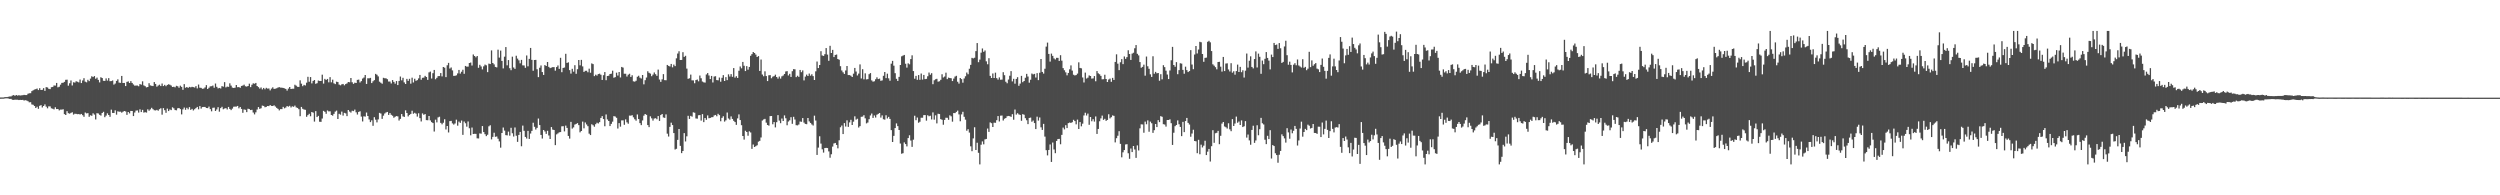 <?xml version="1.0" encoding="UTF-8"?>
<svg xmlns="http://www.w3.org/2000/svg" width="1920" height="150">
  <path d="M0 74.875h1v1.000H0zM1 74.845h1v1.000H1zM2 74.828h1v1.000H2zM3 74.657h1v1.000H3zM4 74.537h1v1.000H4zM5 74.530h1v1.000H5zM6 74.298h1v1.395H6zM7 74.084h1v1.877H7zM8 74.024h1v1.890H8zM9 73.366h1v3.304H9zM10 73.000h1v3.751H10zM11 73.575h1v2.994H11zM12 72.985h1v3.630H12zM13 73.397h1v3.186H13zM14 73.136h1v3.707H14zM15 73.366h1v3.323H15zM16 73.228h1v3.590H16zM17 73.090h1v3.629H17zM18 72.843h1v4.342H18zM19 72.994h1v3.965H19zM20 73.003h1v4.223H20zM21 72.012h1v5.694H21zM22 71.625h1v6.965H22zM23 71.596h1v6.879H23zM24 70.008h1v10.218H24zM25 69.311h1v11.159H25zM26 68.782h1v12.638H26zM27 68.454h1v14.476H27zM28 67.996h1v13.977H28zM29 69.193h1v14.363H29zM30 67.748h1v13.516H30zM31 69.116h1v11.647H31zM32 68.943h1v13.570H32zM33 67.684h1v13.743H33zM34 69.803h1v10.390H34zM35 66.934h1v14.977H35zM36 67.192h1v16.006H36zM37 68.220h1v13.440H37zM38 68.460h1v13.242H38zM39 66.951h1v16.252H39zM40 66.746h1v16.785H40zM41 65.659h1v18.371H41zM42 65.722h1v16.676H42zM43 63.685h1v20.072H43zM44 67.049h1v16.678H44zM45 66.611h1v18.173H45zM46 65.037h1v19.128H46zM47 63.634h1v20.544H47zM48 63.552h1v20.355H48zM49 62.896h1v24.776H49zM50 61.297h1v27.014H50zM51 61.186h1v24.214H51zM52 65.818h1v21.145H52zM53 63.928h1v23.358H53zM54 61.808h1v24.896H54zM55 65.639h1v20.597H55zM56 63.194h1v24.811H56zM57 63.427h1v23.909H57zM58 62.419h1v25.024H58zM59 62.794h1v24.901H59zM60 63.282h1v24.325H60zM61 61.085h1v26.857H61zM62 63.810h1v23.697H62zM63 61.813h1v26.648H63zM64 60.036h1v29.680H64zM65 62.737h1v23.703H65zM66 63.231h1v23.884H66zM67 61.295h1v25.615H67zM68 62.288h1v27.431H68zM69 60.348h1v28.172H69zM70 58.557h1v30.379H70zM71 59.199h1v27.839H71zM72 58.415h1v29.600H72zM73 60.475h1v31.253H73zM74 59.622h1v27.308H74zM75 61.363h1v25.779H75zM76 63.258h1v24.927H76zM77 59.322h1v29.448H77zM78 59.962h1v26.842H78zM79 62.031h1v23.837H79zM80 62.136h1v27.849H80zM81 60.207h1v28.582H81zM82 61.914h1v25.135H82zM83 59.997h1v28.339H83zM84 62.369h1v27.332H84zM85 62.243h1v21.972H85zM86 61.820h1v24.934H86zM87 64.991h1v21.803H87zM88 64.148h1v20.570H88zM89 62.151h1v25.913H89zM90 60.933h1v24.586H90zM91 63.432h1v22.375H91zM92 63.639h1v22.110H92zM93 58.311h1v28.197H93zM94 63.731h1v22.061H94zM95 63.685h1v21.560H95zM96 66.078h1v19.542H96zM97 62.852h1v25.371H97zM98 62.493h1v23.514H98zM99 63.743h1v23.342H99zM100 62.325h1v22.884H100zM101 63.718h1v21.541H101zM102 64.861h1v24.257H102zM103 65.783h1v20.645H103zM104 65.707h1v19.221H104zM105 65.713h1v19.086H105zM106 66.273h1v20.197H106zM107 64.556h1v19.416H107zM108 65.030h1v21.023H108zM109 62.441h1v21.942H109zM110 65.568h1v20.917H110zM111 66.218h1v19.974H111zM112 67.138h1v19.343H112zM113 66.824h1v17.151H113zM114 63.877h1v21.180H114zM115 65.574h1v18.436H115zM116 65.877h1v16.938H116zM117 66.110h1v17.740H117zM118 63.017h1v21.654H118zM119 64.450h1v20.402H119zM120 66.569h1v17.785H120zM121 65.671h1v19.373H121zM122 65.043h1v18.839H122zM123 66.077h1v17.089H123zM124 64.163h1v23.924H124zM125 66.115h1v16.920H125zM126 65.163h1v19.473H126zM127 66.199h1v20.454H127zM128 65.252h1v18.168H128zM129 64.709h1v20.571H129zM130 65.084h1v18.998H130zM131 65.673h1v18.899H131zM132 66.802h1v15.614H132zM133 66.598h1v16.625H133zM134 67.070h1v17.467H134zM135 65.881h1v18.845H135zM136 66.262h1v16.938H136zM137 67.366h1v15.554H137zM138 65.779h1v18.012H138zM139 66.703h1v21.134H139zM140 68.975h1v15.037H140zM141 64.617h1v17.983H141zM142 67.365h1v16.955H142zM143 66.802h1v15.987H143zM144 67.487h1v16.502H144zM145 66.694h1v15.596H145zM146 67.047h1v17.330H146zM147 66.650h1v16.957H147zM148 66.915h1v17.911H148zM149 67.247h1v16.687H149zM150 66.136h1v16.902H150zM151 67.903h1v14.216H151zM152 64.925h1v19.018H152zM153 67.316h1v14.125H153zM154 67.462h1v15.955H154zM155 68.188h1v14.062H155zM156 68.009h1v14.116H156zM157 67.103h1v15.036H157zM158 65.369h1v17.588H158zM159 68.364h1v14.676H159zM160 67.377h1v14.478H160zM161 66.294h1v17.514H161zM162 66.199h1v19.284H162zM163 65.686h1v17.123H163zM164 67.366h1v15.258H164zM165 64.147h1v21.096H165zM166 66.640h1v17.413H166zM167 67.900h1v14.423H167zM168 67.535h1v18.242H168zM169 67.916h1v15.116H169zM170 66.138h1v15.898H170zM171 66.547h1v17.350H171zM172 63.062h1v20.309H172zM173 67.101h1v15.932H173zM174 66.515h1v17.555H174zM175 66.708h1v15.403H175zM176 64.015h1v19.629H176zM177 65.743h1v18.824H177zM178 67.283h1v16.106H178zM179 67.594h1v14.384H179zM180 67.312h1v14.568H180zM181 65.283h1v16.563H181zM182 66.985h1v14.381H182zM183 66.863h1v16.338H183zM184 67.442h1v14.708H184zM185 65.978h1v17.692H185zM186 65.665h1v20.964H186zM187 65.008h1v19.053H187zM188 66.236h1v18.101H188zM189 66.486h1v19.649H189zM190 66.033h1v17.499H190zM191 64.272h1v19.530H191zM192 66.901h1v17.615H192zM193 65.080h1v19.256H193zM194 63.976h1v22.437H194zM195 64.316h1v23.523H195zM196 63.707h1v22.574H196zM197 66.025h1v18.091H197zM198 66.915h1v15.335H198zM199 68.068h1v15.536H199zM200 67.189h1v15.938H200zM201 68.637h1v12.468H201zM202 67.540h1v13.826H202zM203 68.548h1v13.842H203zM204 67.442h1v14.651H204zM205 68.055h1v13.353H205zM206 67.926h1v13.602H206zM207 69.412h1v11.255H207zM208 68.051h1v13.307H208zM209 67.084h1v14.328H209zM210 68.304h1v12.584H210zM211 68.075h1v13.754H211zM212 67.803h1v15.045H212zM213 67.216h1v16.396H213zM214 66.914h1v17.859H214zM215 67.270h1v16.569H215zM216 67.304h1v16.492H216zM217 67.552h1v14.506H217zM218 67.822h1v15.353H218zM219 68.302h1v14.306H219zM220 69.575h1v11.870H220zM221 68.066h1v13.847H221zM222 66.797h1v14.447H222zM223 68.370h1v14.146H223zM224 68.146h1v13.525H224zM225 68.171h1v13.834H225zM226 65.051h1v16.063H226zM227 65.812h1v16.663H227zM228 66.659h1v16.224H228zM229 66.759h1v17.094H229zM230 61.687h1v27.580H230zM231 64.269h1v17.862H231zM232 66.181h1v17.368H232zM233 65.202h1v18.935H233zM234 65.658h1v18.679H234zM235 63.493h1v26.231H235zM236 58.978h1v29.469H236zM237 62.753h1v24.664H237zM238 59.196h1v30.121H238zM239 64.041h1v21.950H239zM240 62.145h1v24.391H240zM241 61.447h1v31.939H241zM242 64.352h1v21.022H242zM243 63.904h1v26.018H243zM244 61.834h1v27.141H244zM245 62.153h1v31.319H245zM246 62.223h1v31.387H246zM247 57.364h1v33.644H247zM248 64.181h1v20.960H248zM249 60.573h1v25.285H249zM250 61.411h1v26.010H250zM251 60.597h1v24.262H251zM252 63.249h1v22.317H252zM253 59.230h1v26.283H253zM254 63.251h1v25.086H254zM255 61.174h1v27.636H255zM256 63.976h1v23.454H256zM257 64.626h1v21.086H257zM258 62.736h1v22.224H258zM259 63.046h1v28.356H259zM260 64.958h1v22.460H260zM261 65.526h1v22.526H261zM262 64.750h1v20.960H262zM263 64.480h1v24.284H263zM264 65.554h1v21.146H264zM265 64.570h1v22.546H265zM266 64.055h1v25.135H266zM267 62.958h1v21.543H267zM268 63.192h1v22.523H268zM269 59.916h1v26.539H269zM270 63.166h1v21.882H270zM271 64.396h1v20.971H271zM272 63.481h1v20.708H272zM273 63.723h1v22.561H273zM274 61.322h1v26.663H274zM275 61.133h1v24.827H275zM276 63.332h1v22.108H276zM277 62.290h1v27.252H277zM278 60.314h1v32.947H278zM279 59.552h1v29.777H279zM280 57.605h1v31.959H280zM281 64.437h1v21.966H281zM282 60.130h1v28.941H282zM283 60.135h1v31.629H283zM284 59.807h1v33.994H284zM285 63.795h1v28.619H285zM286 62.422h1v34.204H286zM287 61.550h1v28.476H287zM288 56.732h1v35.189H288zM289 57.403h1v36.612H289zM290 58.671h1v33.035H290zM291 62.701h1v23.968H291zM292 63.531h1v23.658H292zM293 64.302h1v27.010H293zM294 59.742h1v29.115H294zM295 60.132h1v27.088H295zM296 60.141h1v26.257H296zM297 60.811h1v25.174H297zM298 62.600h1v25.677H298zM299 62.622h1v24.212H299zM300 64.105h1v24.079H300zM301 61.474h1v27.433H301zM302 62.862h1v27.535H302zM303 64.247h1v25.429H303zM304 62.276h1v26.870H304zM305 65.335h1v24.042H305zM306 62.140h1v30.439H306zM307 58.778h1v32.494H307zM308 61.700h1v25.918H308zM309 59.739h1v29.655H309zM310 63.287h1v26.533H310zM311 64.504h1v20.251H311zM312 60.584h1v26.206H312zM313 62.113h1v27.271H313zM314 60.532h1v27.733H314zM315 64.257h1v23.247H315zM316 59.667h1v25.389H316zM317 63.312h1v24.012H317zM318 60.445h1v26.170H318zM319 62.050h1v25.263H319zM320 61.537h1v28.018H320zM321 60.193h1v26.795H321zM322 57.574h1v33.146H322zM323 61.252h1v32.031H323zM324 59.756h1v27.343H324zM325 59.618h1v28.544H325zM326 58.280h1v29.335H326zM327 59.153h1v33.122H327zM328 61.341h1v31.036H328zM329 55.608h1v33.489H329zM330 54.978h1v37.503H330zM331 60.316h1v33.476H331zM332 56.197h1v38.311H332zM333 53.725h1v47.303H333zM334 60.887h1v31.012H334zM335 59.733h1v34.294H335zM336 58.471h1v31.674H336zM337 58.435h1v31.198H337zM338 56.114h1v38.244H338zM339 58.670h1v36.796H339zM340 51.462h1v42.776H340zM341 51.948h1v39.624H341zM342 59.219h1v40.210H342zM343 50.129h1v46.638H343zM344 48.283h1v53.470H344zM345 52.615h1v40.437H345zM346 51.821h1v41.015H346zM347 54.079h1v40.716H347zM348 58.258h1v37.445H348zM349 58.218h1v36.606H349zM350 57.855h1v34.038H350zM351 56.360h1v40.131H351zM352 53.699h1v39.667H352zM353 56.529h1v37.842H353zM354 55.094h1v37.474H354zM355 53.546h1v50.047H355zM356 56.693h1v36.635H356zM357 50.619h1v44.068H357zM358 51.185h1v46.090H358zM359 51.169h1v42.135H359zM360 48.401h1v50.114H360zM361 48.040h1v55.885H361zM362 50.336h1v47.618H362zM363 41.810h1v61.096H363zM364 42.995h1v59.788H364zM365 44.035h1v58.791H365zM366 43.029h1v63.200H366zM367 52.051h1v54.312H367zM368 49.771h1v52.702H368zM369 51.031h1v51.622H369zM370 53.299h1v43.543H370zM371 50.945h1v50.462H371zM372 49.597h1v53.488H372zM373 50.188h1v54.373H373zM374 55.410h1v48.069H374zM375 48.821h1v48.216H375zM376 49.198h1v46.987H376zM377 38.705h1v68.367H377zM378 48.363h1v56.765H378zM379 49.466h1v52.495H379zM380 51.425h1v53.641H380zM381 51.780h1v53.045H381zM382 38.157h1v68.404H382zM383 44.215h1v64.360H383zM384 38.878h1v74.534H384zM385 46.798h1v55.338H385zM386 52.542h1v45.398H386zM387 43.509h1v56.785H387zM388 36.130h1v67.663H388zM389 50.174h1v53.820H389zM390 46.151h1v54.909H390zM391 52.377h1v51.798H391zM392 53.919h1v44.211H392zM393 43.534h1v58.808H393zM394 51.809h1v53.028H394zM395 52.877h1v45.030H395zM396 42.786h1v61.478H396zM397 44.997h1v63.975H397zM398 46.321h1v57.325H398zM399 48.647h1v52.675H399zM400 45.998h1v66.321H400zM401 50.170h1v46.300H401zM402 50.274h1v50.160H402zM403 52.048h1v53.132H403zM404 42.602h1v63.809H404zM405 50.932h1v49.555H405zM406 45.224h1v61.473H406zM407 36.834h1v65.700H407zM408 45.957h1v54.535H408zM409 54.345h1v39.935H409zM410 46.058h1v51.327H410zM411 45.959h1v53.523H411zM412 53.190h1v45.024H412zM413 59.230h1v31.826H413zM414 52.018h1v44.047H414zM415 50.298h1v53.348H415zM416 55.341h1v51.054H416zM417 57.534h1v42.315H417zM418 49.967h1v51.004H418zM419 50.669h1v52.147H419zM420 47.597h1v52.846H420zM421 51.356h1v52.666H421zM422 52.315h1v54.420H422zM423 51.895h1v45.717H423zM424 51.542h1v48.011H424zM425 51.565h1v48.262H425zM426 54.285h1v57.158H426zM427 51.488h1v51.711H427zM428 50.270h1v52.171H428zM429 52.871h1v48.753H429zM430 44.395h1v57.019H430zM431 55.430h1v41.587H431zM432 52.167h1v44.729H432zM433 51.875h1v49.048H433zM434 41.301h1v55.160H434zM435 48.318h1v49.936H435zM436 47.859h1v56.545H436zM437 53.887h1v52.558H437zM438 56.550h1v37.064H438zM439 52.837h1v45.922H439zM440 55.048h1v42.816H440zM441 50.059h1v45.611H441zM442 56.670h1v38.498H442zM443 53.120h1v41.430H443zM444 46.102h1v50.003H444zM445 50.170h1v51.487H445zM446 45.961h1v54.644H446zM447 50.989h1v42.385H447zM448 55.233h1v43.309H448zM449 54.399h1v39.638H449zM450 54.347h1v41.250H450zM451 55.507h1v41.437H451zM452 52.750h1v49.924H452zM453 55.846h1v47.886H453zM454 48.704h1v46.722H454zM455 49.229h1v46.993H455zM456 58.490h1v38.832H456zM457 57.335h1v38.061H457zM458 58.052h1v36.204H458zM459 56.898h1v37.902H459zM460 56.579h1v37.224H460zM461 57.406h1v33.157H461zM462 61.393h1v27.819H462zM463 57.747h1v33.703H463zM464 55.328h1v41.620H464zM465 61.580h1v26.310H465zM466 58.343h1v33.419H466zM467 58.158h1v34.752H467zM468 56.815h1v39.982H468zM469 56.595h1v38.535H469zM470 54.298h1v39.137H470zM471 59.720h1v29.494H471zM472 59.218h1v30.289H472zM473 55.803h1v34.654H473zM474 58.020h1v40.691H474zM475 55.312h1v39.255H475zM476 59.508h1v37.760H476zM477 51.386h1v41.102H477zM478 51.908h1v40.519H478zM479 56.614h1v39.229H479zM480 56.623h1v35.065H480zM481 58.794h1v35.151H481zM482 57.321h1v37.701H482zM483 56.604h1v32.154H483zM484 59.066h1v29.785H484zM485 57.821h1v30.649H485zM486 62.445h1v27.660H486zM487 62.701h1v28.918H487zM488 62.025h1v30.670H488zM489 58.938h1v28.991H489zM490 58.166h1v33.280H490zM491 59.639h1v34.903H491zM492 60.334h1v35.778H492zM493 57.600h1v34.893H493zM494 64.789h1v24.026H494zM495 61.590h1v25.940H495zM496 59.561h1v28.641H496zM497 54.736h1v41.302H497zM498 55.893h1v41.767H498zM499 56.513h1v32.810H499zM500 58.534h1v32.337H500zM501 57.304h1v35.308H501zM502 55.672h1v35.350H502zM503 56.974h1v33.782H503zM504 58.196h1v33.411H504zM505 53.448h1v35.685H505zM506 61.056h1v31.842H506zM507 62.890h1v25.485H507zM508 60.915h1v26.621H508zM509 56.913h1v33.312H509zM510 61.519h1v29.018H510zM511 61.639h1v26.241H511zM512 49.845h1v52.809H512zM513 50.587h1v54.269H513zM514 51.044h1v46.392H514zM515 49.082h1v45.115H515zM516 51.732h1v44.305H516zM517 49.621h1v52.560H517zM518 50.776h1v64.063H518zM519 44.795h1v69.496H519zM520 41.090h1v66.343H520zM521 39.397h1v59.657H521zM522 46.066h1v65.949H522zM523 46.042h1v71.575H523zM524 40.071h1v75.883H524zM525 43.663h1v58.570H525zM526 42.840h1v65.811H526zM527 52.701h1v51.995H527zM528 60.509h1v28.446H528zM529 60.089h1v31.252H529zM530 57.299h1v31.665H530zM531 61.676h1v27.899H531zM532 61.759h1v24.506H532zM533 63.955h1v22.609H533zM534 61.489h1v29.503H534zM535 61.071h1v30.043H535zM536 62.481h1v26.041H536zM537 58.026h1v30.355H537zM538 60.131h1v32.470H538zM539 62.600h1v25.051H539zM540 63.251h1v30.538H540zM541 63.442h1v27.203H541zM542 57.165h1v34.836H542zM543 56.104h1v32.540H543zM544 57.982h1v32.834H544zM545 60.708h1v29.851H545zM546 58.305h1v31.731H546zM547 63.354h1v26.599H547zM548 58.758h1v29.941H548zM549 58.544h1v29.742H549zM550 61.477h1v27.819H550zM551 61.714h1v25.694H551zM552 59.541h1v28.872H552zM553 62.765h1v30.382H553zM554 59.761h1v30.785H554zM555 57.678h1v31.589H555zM556 62.201h1v31.207H556zM557 59.221h1v33.189H557zM558 61.534h1v24.901H558zM559 57.073h1v33.901H559zM560 58.794h1v33.103H560zM561 56.917h1v32.479H561zM562 58.971h1v32.370H562zM563 52.300h1v40.494H563zM564 59.578h1v34.179H564zM565 58.518h1v37.392H565zM566 59.878h1v31.034H566zM567 54.307h1v33.572H567zM568 51.065h1v41.151H568zM569 52.485h1v43.663H569zM570 47.542h1v56.921H570zM571 50.470h1v56.743H571zM572 54.599h1v45.801H572zM573 50.767h1v50.604H573zM574 53.489h1v50.748H574zM575 51.404h1v49.475H575zM576 42.877h1v58.870H576zM577 41.562h1v72.783H577zM578 39.958h1v71.027H578zM579 40.714h1v72.177H579zM580 41.948h1v70.316H580zM581 43.789h1v67.795H581zM582 43.062h1v65.757H582zM583 54.495h1v53.705H583zM584 45.705h1v59.853H584zM585 57.241h1v35.335H585zM586 58.557h1v33.199H586zM587 54.758h1v36.510H587zM588 58.427h1v35.771H588zM589 62.273h1v33.712H589zM590 57.795h1v38.726H590zM591 57.714h1v31.484H591zM592 60.096h1v28.986H592zM593 58.859h1v36.599H593zM594 58.484h1v35.258H594zM595 57.328h1v40.498H595zM596 59.113h1v34.760H596zM597 60.347h1v28.054H597zM598 58.759h1v33.844H598zM599 60.362h1v34.278H599zM600 58.644h1v32.396H600zM601 58.033h1v34.892H601zM602 56.826h1v31.818H602zM603 54.882h1v35.945H603zM604 54.651h1v41.544H604zM605 57.959h1v35.367H605zM606 56.673h1v35.767H606zM607 59.070h1v30.952H607zM608 54.700h1v40.397H608zM609 53.075h1v36.627H609zM610 53.259h1v38.525H610zM611 59.234h1v36.923H611zM612 58.160h1v38.126H612zM613 59.053h1v36.567H613zM614 53.697h1v39.614H614zM615 55.453h1v38.111H615zM616 54.084h1v36.602H616zM617 61.728h1v32.433H617zM618 58.829h1v36.371H618zM619 57.273h1v38.108H619zM620 58.371h1v32.247H620zM621 56.482h1v36.744H621zM622 58.136h1v36.264H622zM623 57.030h1v38.559H623zM624 58.469h1v37.946H624zM625 61.438h1v27.388H625zM626 54.776h1v37.796H626zM627 47.262h1v71.752H627zM628 52.254h1v61.087H628zM629 49.933h1v54.738H629zM630 39.322h1v70.950H630zM631 42.581h1v72.110H631zM632 42.938h1v74.252H632zM633 41.650h1v72.053H633zM634 36.937h1v76.635H634zM635 41.951h1v71.747H635zM636 46.699h1v69.583H636zM637 35.159h1v85.976H637zM638 40.715h1v77.743H638zM639 38.306h1v74.280H639zM640 43.832h1v66.337H640zM641 42.170h1v67.588H641zM642 41.896h1v69.390H642zM643 45.294h1v68.604H643zM644 45.876h1v61.840H644zM645 50.841h1v46.921H645zM646 54.103h1v42.287H646zM647 55.576h1v47.397H647zM648 56.761h1v37.780H648zM649 54.134h1v43.067H649zM650 50.678h1v41.752H650zM651 57.659h1v39.784H651zM652 57.647h1v36.353H652zM653 58.185h1v33.832H653zM654 59.115h1v36.905H654zM655 56.582h1v36.843H655zM656 52.180h1v37.176H656zM657 54.927h1v36.986H657zM658 57.953h1v33.219H658zM659 56.506h1v41.436H659zM660 49.433h1v47.423H660zM661 60.262h1v29.465H661zM662 53.166h1v36.391H662zM663 60.908h1v27.580H663zM664 56.333h1v34.529H664zM665 60.991h1v33.772H665zM666 60.758h1v33.362H666zM667 57.007h1v34.558H667zM668 56.092h1v32.596H668zM669 61.740h1v25.444H669zM670 62.697h1v27.855H670zM671 62.392h1v26.288H671zM672 60.878h1v29.409H672zM673 59.374h1v28.739H673zM674 60.747h1v26.719H674zM675 60.346h1v26.417H675zM676 62.065h1v28.231H676zM677 61.725h1v26.907H677zM678 58.231h1v33.390H678zM679 55.296h1v36.620H679zM680 59.989h1v28.533H680zM681 56.587h1v34.371H681zM682 60.143h1v29.592H682zM683 61.985h1v29.361H683zM684 48.906h1v51.047H684zM685 46.752h1v62.306H685zM686 50.457h1v53.892H686zM687 56.233h1v42.138H687zM688 60.515h1v34.259H688zM689 62.178h1v34.696H689zM690 59.042h1v40.794H690zM691 49.899h1v60.336H691zM692 43.252h1v74.827H692zM693 42.713h1v74.925H693zM694 42.188h1v67.168H694zM695 48.948h1v61.717H695zM696 51.926h1v60.528H696zM697 48.635h1v57.422H697zM698 49.417h1v54.459H698zM699 45.382h1v62.533H699zM700 42.482h1v70.330H700zM701 54.572h1v52.698H701zM702 60.469h1v28.410H702zM703 58.252h1v34.037H703zM704 61.263h1v28.994H704zM705 57.661h1v36.588H705zM706 61.296h1v32.198H706zM707 56.452h1v33.990H707zM708 61.134h1v29.311H708zM709 57.563h1v30.836H709zM710 60.792h1v27.580H710zM711 60.565h1v32.094H711zM712 58.573h1v29.936H712zM713 55.726h1v33.563H713zM714 57.372h1v31.489H714zM715 56.213h1v35.541H715zM716 64.657h1v21.671H716zM717 61.641h1v30.251H717zM718 60.894h1v27.668H718zM719 60.523h1v34.269H719zM720 62.735h1v24.625H720zM721 62.403h1v25.196H721zM722 61.284h1v30.207H722zM723 57.034h1v34.952H723zM724 59.472h1v36.340H724zM725 58.800h1v33.309H725zM726 55.794h1v34.640H726zM727 60.755h1v29.729H727zM728 59.577h1v32.415H728zM729 59.884h1v28.713H729zM730 60.097h1v29.228H730zM731 62.261h1v31.164H731zM732 60.341h1v26.507H732zM733 58.788h1v28.088H733zM734 58.237h1v27.668H734zM735 62.776h1v22.174H735zM736 64.188h1v23.654H736zM737 59.886h1v33.247H737zM738 60.785h1v27.076H738zM739 63.505h1v22.358H739zM740 60.267h1v29.436H740zM741 58.562h1v33.357H741zM742 55.694h1v44.700H742zM743 57.059h1v42.174H743zM744 52.812h1v49.038H744zM745 49.815h1v62.563H745zM746 44.422h1v71.707H746zM747 44.841h1v61.456H747zM748 44.352h1v53.367H748zM749 39.280h1v75.915H749zM750 33.062h1v76.545H750zM751 47.788h1v69.568H751zM752 45.780h1v80.481H752zM753 40.428h1v70.717H753zM754 37.245h1v71.369H754zM755 39.792h1v71.079H755zM756 38.740h1v68.316H756zM757 47.091h1v59.598H757zM758 49.336h1v49.397H758zM759 44.718h1v56.538H759zM760 58.261h1v35.763H760zM761 59.892h1v34.731H761zM762 56.420h1v41.123H762zM763 59.918h1v34.298H763zM764 55.797h1v38.497H764zM765 60.011h1v32.277H765zM766 61.139h1v28.003H766zM767 59.460h1v33.849H767zM768 61.223h1v27.618H768zM769 61.125h1v27.596H769zM770 55.436h1v37.140H770zM771 57.755h1v33.445H771zM772 62.749h1v27.863H772zM773 63.957h1v25.357H773zM774 61.056h1v27.978H774zM775 58.185h1v31.068H775zM776 54.631h1v35.100H776zM777 62.519h1v25.170H777zM778 60.540h1v31.416H778zM779 64.259h1v19.869H779zM780 60.630h1v27.372H780zM781 59.267h1v27.661H781zM782 65.870h1v21.968H782zM783 64.199h1v24.050H783zM784 58.249h1v34.549H784zM785 63.139h1v24.501H785zM786 62.186h1v25.924H786zM787 59.705h1v31.067H787zM788 56.732h1v35.648H788zM789 58.769h1v36.561H789zM790 63.505h1v27.072H790zM791 61.261h1v29.042H791zM792 56.463h1v37.050H792zM793 57.134h1v35.455H793zM794 56.735h1v37.787H794zM795 59.565h1v39.573H795zM796 56.141h1v33.472H796zM797 61.546h1v31.061H797zM798 55.871h1v34.341H798zM799 45.293h1v52.482H799zM800 55.259h1v44.549H800zM801 56.549h1v38.579H801zM802 52.809h1v52.112H802zM803 35.811h1v79.561H803zM804 32.710h1v86.652H804zM805 41.428h1v73.747H805zM806 47.311h1v63.619H806zM807 41.156h1v83.231H807zM808 42.928h1v66.551H808zM809 44.862h1v69.918H809zM810 45.645h1v72.006H810zM811 44.391h1v63.865H811zM812 44.420h1v62.406H812zM813 46.819h1v59.808H813zM814 42.403h1v68.401H814zM815 46.579h1v56.980H815zM816 52.341h1v45.669H816zM817 53.951h1v45.419H817zM818 55.569h1v40.588H818zM819 57.875h1v40.479H819zM820 56.017h1v38.530H820zM821 53.227h1v40.888H821zM822 50.214h1v44.191H822zM823 54.219h1v39.606H823zM824 57.386h1v34.609H824zM825 57.976h1v34.986H825zM826 57.652h1v37.848H826zM827 56.536h1v35.336H827zM828 47.893h1v51.179H828zM829 52.148h1v41.577H829zM830 52.458h1v44.575H830zM831 59.501h1v35.478H831zM832 63.349h1v25.327H832zM833 55.740h1v30.855H833zM834 60.327h1v28.380H834zM835 59.628h1v27.610H835zM836 57.894h1v37.957H836zM837 58.349h1v31.498H837zM838 60.391h1v32.744H838zM839 60.195h1v31.373H839zM840 58.431h1v34.969H840zM841 62.413h1v27.028H841zM842 54.568h1v48.279H842zM843 56.318h1v42.695H843zM844 57.013h1v36.108H844zM845 58.279h1v32.669H845zM846 60.910h1v27.887H846zM847 60.806h1v31.248H847zM848 57.392h1v33.827H848zM849 60.668h1v32.160H849zM850 62.986h1v29.124H850zM851 61.102h1v26.631H851zM852 60.384h1v30.553H852zM853 62.818h1v27.180H853zM854 59.778h1v28.855H854zM855 61.388h1v27.574H855zM856 47.581h1v61.762H856zM857 41.703h1v64.448H857zM858 48.878h1v55.384H858zM859 53.861h1v46.877H859zM860 47.798h1v62.702H860zM861 45.437h1v75.414H861zM862 49.231h1v67.783H862zM863 43.363h1v71.901H863zM864 45.210h1v65.742H864zM865 43.888h1v66.878H865zM866 38.589h1v79.119H866zM867 41.479h1v80.488H867zM868 46.047h1v68.052H868zM869 41.163h1v75.613H869zM870 40.506h1v71.624H870zM871 37.054h1v77.711H871zM872 34.620h1v86.632H872zM873 41.342h1v70.299H873zM874 42.527h1v73.013H874zM875 47.665h1v50.872H875zM876 52.016h1v43.486H876zM877 51.360h1v44.238H877zM878 49.652h1v52.297H878zM879 58.123h1v35.270H879zM880 43.421h1v51.990H880zM881 50.895h1v41.595H881zM882 52.839h1v48.347H882zM883 57.094h1v36.282H883zM884 59.081h1v35.600H884zM885 43.203h1v58.815H885zM886 56.648h1v43.365H886zM887 55.186h1v40.063H887zM888 56.314h1v41.280H888zM889 56.043h1v36.231H889zM890 61.980h1v31.817H890zM891 56.993h1v32.184H891zM892 60.951h1v28.728H892zM893 50.058h1v45.347H893zM894 51.583h1v44.073H894zM895 54.272h1v42.940H895zM896 57.229h1v34.946H896zM897 60.701h1v31.457H897zM898 54.124h1v37.513H898zM899 46.284h1v48.356H899zM900 35.987h1v75.316H900zM901 49.918h1v52.043H901zM902 51.245h1v45.696H902zM903 47.741h1v48.249H903zM904 56.996h1v35.469H904zM905 53.859h1v41.599H905zM906 48.569h1v48.920H906zM907 48.842h1v55.702H907zM908 53.675h1v39.902H908zM909 56.641h1v44.842H909zM910 51.196h1v41.792H910zM911 53.844h1v36.714H911zM912 55.328h1v39.028H912zM913 54.562h1v41.098H913zM914 38.524h1v66.481H914zM915 49.559h1v53.016H915zM916 53.128h1v46.490H916zM917 41.902h1v66.382H917zM918 35.331h1v73.202H918zM919 41.047h1v76.587H919zM920 38.055h1v69.299H920zM921 32.085h1v86.392H921zM922 32.446h1v78.678H922zM923 41.481h1v71.784H923zM924 47.451h1v64.413H924zM925 44.447h1v63.623H925zM926 44.216h1v74.897H926zM927 32.083h1v84.404H927zM928 31.342h1v83.038H928zM929 32.487h1v91.583H929zM930 39.238h1v73.039H930zM931 49.392h1v50.576H931zM932 50.408h1v59.281H932zM933 51.601h1v50.764H933zM934 53.266h1v48.736H934zM935 47.616h1v52.903H935zM936 47.456h1v63.311H936zM937 51.185h1v53.098H937zM938 54.983h1v39.947H938zM939 43.713h1v49.996H939zM940 54.567h1v42.545H940zM941 48.775h1v48.959H941zM942 48.654h1v50.084H942zM943 53.362h1v41.305H943zM944 54.867h1v44.485H944zM945 48.536h1v52.239H945zM946 55.811h1v35.677H946zM947 54.736h1v42.033H947zM948 57.333h1v37.551H948zM949 54.579h1v34.981H949zM950 49.623h1v44.659H950zM951 55.319h1v38.014H951zM952 51.370h1v44.617H952zM953 55.455h1v37.004H953zM954 53.966h1v43.613H954zM955 59.535h1v37.451H955zM956 54.259h1v38.784H956zM957 41.095h1v64.594H957zM958 51.929h1v51.369H958zM959 46.664h1v61.180H959zM960 43.278h1v67.889H960zM961 51.429h1v48.345H961zM962 52.522h1v44.021H962zM963 45.338h1v64.402H963zM964 39.490h1v68.407H964zM965 51.794h1v44.385H965zM966 41.184h1v62.689H966zM967 43.610h1v55.618H967zM968 56.702h1v33.798H968zM969 46.500h1v48.143H969zM970 49.297h1v46.293H970zM971 45.144h1v62.149H971zM972 39.981h1v70.735H972zM973 44.511h1v59.788H973zM974 46.518h1v60.300H974zM975 53.278h1v46.720H975zM976 41.931h1v79.839H976zM977 43.826h1v67.582H977zM978 32.968h1v79.217H978zM979 34.633h1v83.098H979zM980 34.220h1v84.867H980zM981 37.509h1v87.449H981zM982 33.079h1v85.769H982zM983 37.050h1v78.843H983zM984 48.334h1v54.833H984zM985 47.495h1v57.069H985zM986 35.671h1v70.614H986zM987 31.304h1v78.194H987zM988 42.384h1v56.080H988zM989 49.695h1v52.005H989zM990 47.342h1v59.225H990zM991 49.850h1v49.629H991zM992 55.598h1v46.732H992zM993 49.647h1v50.833H993zM994 48.517h1v48.222H994zM995 50.102h1v48.888H995zM996 45.683h1v66.104H996zM997 50.261h1v57.629H997zM998 51.104h1v47.630H998zM999 51.866h1v41.561H999zM1000 45.458h1v59.505H1000zM1001 52.046h1v49.351H1001zM1002 51.346h1v47.643H1002zM1003 53.930h1v46.022H1003zM1004 52.726h1v42.994H1004zM1005 39.790h1v56.753H1005zM1006 51.567h1v47.149H1006zM1007 46.382h1v51.874H1007zM1008 50.508h1v44.744H1008zM1009 49.320h1v52.787H1009zM1010 48.410h1v53.716H1010zM1011 52.674h1v50.156H1011zM1012 53.258h1v44.006H1012zM1013 55.359h1v41.988H1013zM1014 49.835h1v55.446H1014zM1015 44.975h1v49.137H1015zM1016 51.323h1v51.889H1016zM1017 54.419h1v44.528H1017zM1018 60.401h1v32.232H1018zM1019 54.430h1v45.293H1019zM1020 44.446h1v61.547H1020zM1021 41.762h1v58.946H1021zM1022 58.092h1v35.039H1022zM1023 50.991h1v47.980H1023zM1024 45.055h1v56.622H1024zM1025 51.005h1v46.926H1025zM1026 53.745h1v43.881H1026zM1027 55.446h1v42.508H1027zM1028 46.418h1v48.927H1028zM1029 28.452h1v84.345H1029zM1030 32.067h1v85.295H1030zM1031 37.255h1v68.775H1031zM1032 48.569h1v59.739H1032zM1033 42.557h1v62.303H1033zM1034 37.592h1v69.590H1034zM1035 42.105h1v71.030H1035zM1036 35.472h1v82.112H1036zM1037 39.910h1v69.788H1037zM1038 28.887h1v91.263H1038zM1039 33.850h1v80.989H1039zM1040 36.710h1v69.066H1040zM1041 37.991h1v67.962H1041zM1042 40.965h1v77.310H1042zM1043 34.790h1v76.470H1043zM1044 33.384h1v92.444H1044zM1045 51.020h1v42.715H1045zM1046 53.455h1v48.625H1046zM1047 42.165h1v67.722H1047zM1048 44.704h1v67.188H1048zM1049 49.449h1v69.660H1049zM1050 48.086h1v59.138H1050zM1051 49.583h1v59.854H1051zM1052 44.138h1v64.178H1052zM1053 41.020h1v62.469H1053zM1054 39.654h1v67.381H1054zM1055 43.126h1v60.794H1055zM1056 48.998h1v49.929H1056zM1057 44.400h1v58.858H1057zM1058 26.580h1v83.182H1058zM1059 32.516h1v90.231H1059zM1060 36.248h1v69.775H1060zM1061 41.873h1v62.614H1061zM1062 41.610h1v67.740H1062zM1063 24.455h1v87.479H1063zM1064 26.023h1v88.491H1064zM1065 35.788h1v84.285H1065zM1066 30.806h1v83.521H1066zM1067 28.067h1v78.412H1067zM1068 27.510h1v85.325H1068zM1069 28.103h1v83.880H1069zM1070 38.069h1v68.831H1070zM1071 32.880h1v74.612H1071zM1072 24.270h1v86.944H1072zM1073 31.660h1v90.095H1073zM1074 29.184h1v81.149H1074zM1075 26.242h1v82.384H1075zM1076 34.733h1v75.909H1076zM1077 42.429h1v61.604H1077zM1078 46.779h1v55.648H1078zM1079 38.312h1v73.435H1079zM1080 45.535h1v60.633H1080zM1081 40.092h1v69.407H1081zM1082 55.152h1v47.464H1082zM1083 43.196h1v70.252H1083zM1084 50.982h1v49.393H1084zM1085 55.020h1v49.116H1085zM1086 41.465h1v62.729H1086zM1087 34.397h1v85.668H1087zM1088 41.467h1v70.273H1088zM1089 41.804h1v62.605H1089zM1090 47.403h1v60.782H1090zM1091 52.270h1v56.941H1091zM1092 45.707h1v69.828H1092zM1093 34.455h1v86.748H1093zM1094 36.473h1v89.790H1094zM1095 38.962h1v79.330H1095zM1096 38.624h1v77.069H1096zM1097 46.451h1v72.055H1097zM1098 43.181h1v63.844H1098zM1099 38.064h1v74.968H1099zM1100 37.964h1v68.974H1100zM1101 35.883h1v78.687H1101zM1102 40.586h1v77.128H1102zM1103 39.088h1v79.076H1103zM1104 44.408h1v60.500H1104zM1105 54.251h1v35.112H1105zM1106 57.427h1v33.959H1106zM1107 58.951h1v27.703H1107zM1108 53.282h1v42.376H1108zM1109 55.658h1v36.284H1109zM1110 54.697h1v39.592H1110zM1111 56.375h1v33.918H1111zM1112 53.800h1v39.079H1112zM1113 56.050h1v36.948H1113zM1114 49.842h1v42.034H1114zM1115 49.400h1v49.241H1115zM1116 53.129h1v45.843H1116zM1117 57.802h1v43.806H1117zM1118 55.085h1v42.387H1118zM1119 49.456h1v45.652H1119zM1120 52.059h1v41.640H1120zM1121 55.821h1v39.375H1121zM1122 54.708h1v43.314H1122zM1123 53.967h1v43.212H1123zM1124 53.103h1v41.845H1124zM1125 52.873h1v39.420H1125zM1126 56.780h1v33.400H1126zM1127 53.612h1v44.135H1127zM1128 55.999h1v38.302H1128zM1129 54.066h1v42.487H1129zM1130 49.882h1v49.180H1130zM1131 51.417h1v50.264H1131zM1132 51.639h1v48.503H1132zM1133 49.940h1v48.000H1133zM1134 58.090h1v38.888H1134zM1135 50.399h1v45.429H1135zM1136 54.248h1v41.235H1136zM1137 54.455h1v39.616H1137zM1138 58.902h1v29.723H1138zM1139 55.323h1v41.280H1139zM1140 49.539h1v46.791H1140zM1141 56.290h1v39.259H1141zM1142 53.503h1v42.123H1142zM1143 55.289h1v37.628H1143zM1144 39.578h1v67.001H1144zM1145 48.632h1v56.395H1145zM1146 45.011h1v60.205H1146zM1147 46.298h1v55.634H1147zM1148 42.872h1v65.610H1148zM1149 48.676h1v57.390H1149zM1150 48.966h1v62.745H1150zM1151 42.010h1v84.253H1151zM1152 36.780h1v87.480H1152zM1153 40.636h1v79.799H1153zM1154 39.568h1v71.619H1154zM1155 43.615h1v68.860H1155zM1156 46.843h1v58.129H1156zM1157 45.469h1v64.768H1157zM1158 42.292h1v60.931H1158zM1159 41.044h1v69.280H1159zM1160 45.719h1v66.124H1160zM1161 55.897h1v34.437H1161zM1162 56.900h1v35.095H1162zM1163 55.543h1v34.159H1163zM1164 56.629h1v34.427H1164zM1165 57.567h1v36.297H1165zM1166 60.768h1v29.814H1166zM1167 56.779h1v36.379H1167zM1168 54.242h1v40.253H1168zM1169 58.395h1v36.473H1169zM1170 58.552h1v34.494H1170zM1171 56.160h1v37.465H1171zM1172 48.233h1v50.661H1172zM1173 42.066h1v59.099H1173zM1174 53.825h1v39.914H1174zM1175 59.300h1v32.595H1175zM1176 61.002h1v31.864H1176zM1177 53.856h1v35.787H1177zM1178 49.947h1v40.074H1178zM1179 55.829h1v36.609H1179zM1180 60.349h1v29.655H1180zM1181 62.063h1v30.245H1181zM1182 54.607h1v37.657H1182zM1183 62.265h1v28.637H1183zM1184 60.616h1v29.162H1184zM1185 57.870h1v36.587H1185zM1186 58.964h1v31.788H1186zM1187 45.718h1v54.381H1187zM1188 53.304h1v47.068H1188zM1189 47.810h1v49.124H1189zM1190 57.051h1v37.252H1190zM1191 55.114h1v36.565H1191zM1192 56.306h1v37.978H1192zM1193 55.551h1v38.045H1193zM1194 51.119h1v42.849H1194zM1195 50.018h1v45.688H1195zM1196 53.340h1v41.733H1196zM1197 53.975h1v39.075H1197zM1198 53.548h1v40.330H1198zM1199 49.902h1v45.893H1199zM1200 54.118h1v41.599H1200zM1201 30.587h1v83.972H1201zM1202 39.915h1v78.724H1202zM1203 43.665h1v66.129H1203zM1204 46.844h1v58.406H1204zM1205 44.497h1v65.382H1205zM1206 38.128h1v73.471H1206zM1207 39.322h1v71.546H1207zM1208 34.898h1v81.095H1208zM1209 33.421h1v85.791H1209zM1210 35.921h1v78.679H1210zM1211 40.802h1v73.364H1211zM1212 43.733h1v77.577H1212zM1213 43.361h1v73.591H1213zM1214 42.105h1v69.666H1214zM1215 43.065h1v71.312H1215zM1216 35.426h1v90.836H1216zM1217 56.445h1v44.673H1217zM1218 55.953h1v39.916H1218zM1219 52.282h1v41.733H1219zM1220 57.095h1v37.359H1220zM1221 56.494h1v35.015H1221zM1222 59.259h1v32.655H1222zM1223 51.801h1v40.694H1223zM1224 57.600h1v33.086H1224zM1225 49.430h1v44.646H1225zM1226 58.005h1v33.128H1226zM1227 56.169h1v39.001H1227zM1228 60.284h1v33.754H1228zM1229 58.155h1v32.484H1229zM1230 48.639h1v55.777H1230zM1231 51.562h1v48.686H1231zM1232 59.996h1v34.271H1232zM1233 60.432h1v35.318H1233zM1234 48.184h1v48.361H1234zM1235 54.823h1v41.472H1235zM1236 58.361h1v41.698H1236zM1237 58.364h1v39.569H1237zM1238 62.343h1v26.212H1238zM1239 56.886h1v35.242H1239zM1240 56.346h1v38.775H1240zM1241 59.055h1v30.786H1241zM1242 57.352h1v32.861H1242zM1243 54.390h1v41.655H1243zM1244 49.182h1v56.761H1244zM1245 48.868h1v48.991H1245zM1246 54.779h1v45.945H1246zM1247 58.932h1v34.671H1247zM1248 57.009h1v36.795H1248zM1249 61.326h1v32.034H1249zM1250 60.743h1v30.538H1250zM1251 55.445h1v38.218H1251zM1252 55.946h1v36.114H1252zM1253 54.529h1v39.562H1253zM1254 59.086h1v34.315H1254zM1255 56.816h1v35.541H1255zM1256 60.404h1v32.092H1256zM1257 59.870h1v30.078H1257zM1258 53.536h1v43.387H1258zM1259 35.958h1v74.834H1259zM1260 39.092h1v75.758H1260zM1261 50.749h1v55.614H1261zM1262 51.591h1v49.014H1262zM1263 49.645h1v51.223H1263zM1264 53.411h1v45.753H1264zM1265 55.066h1v57.273H1265zM1266 51.786h1v52.501H1266zM1267 49.729h1v56.492H1267zM1268 41.236h1v68.463H1268zM1269 42.417h1v66.279H1269zM1270 52.677h1v53.583H1270zM1271 49.186h1v56.604H1271zM1272 60.606h1v37.711H1272zM1273 45.176h1v63.939H1273zM1274 50.170h1v51.008H1274zM1275 53.021h1v42.881H1275zM1276 58.917h1v32.895H1276zM1277 59.204h1v37.989H1277zM1278 57.061h1v36.251H1278zM1279 52.052h1v39.587H1279zM1280 59.347h1v32.435H1280zM1281 56.027h1v38.491H1281zM1282 57.920h1v38.376H1282zM1283 58.297h1v38.880H1283zM1284 50.130h1v52.057H1284zM1285 60.422h1v35.161H1285zM1286 61.017h1v32.858H1286zM1287 55.358h1v47.812H1287zM1288 53.517h1v48.954H1288zM1289 53.307h1v42.639H1289zM1290 57.664h1v28.227H1290zM1291 52.301h1v38.858H1291zM1292 54.631h1v34.924H1292zM1293 58.943h1v31.688H1293zM1294 57.607h1v37.950H1294zM1295 54.405h1v45.163H1295zM1296 59.426h1v34.675H1296zM1297 58.387h1v36.697H1297zM1298 54.301h1v35.112H1298zM1299 61.828h1v28.297H1299zM1300 57.851h1v33.455H1300zM1301 59.998h1v29.671H1301zM1302 45.427h1v62.523H1302zM1303 44.814h1v55.005H1303zM1304 52.918h1v47.094H1304zM1305 55.660h1v40.853H1305zM1306 59.968h1v29.377H1306zM1307 54.101h1v42.773H1307zM1308 51.627h1v40.826H1308zM1309 58.440h1v34.015H1309zM1310 59.849h1v35.506H1310zM1311 57.471h1v34.405H1311zM1312 56.534h1v34.635H1312zM1313 49.959h1v47.509H1313zM1314 58.327h1v35.314H1314zM1315 55.060h1v34.322H1315zM1316 35.961h1v77.632H1316zM1317 40.704h1v72.305H1317zM1318 44.006h1v60.559H1318zM1319 43.122h1v60.836H1319zM1320 38.271h1v75.611H1320zM1321 39.469h1v68.631H1321zM1322 44.392h1v59.110H1322zM1323 41.633h1v69.530H1323zM1324 39.178h1v75.295H1324zM1325 43.675h1v66.514H1325zM1326 38.944h1v73.159H1326zM1327 42.759h1v72.656H1327zM1328 44.568h1v61.100H1328zM1329 42.724h1v65.502H1329zM1330 37.613h1v70.040H1330zM1331 37.214h1v71.733H1331zM1332 42.945h1v64.107H1332zM1333 51.814h1v55.650H1333zM1334 48.070h1v56.330H1334zM1335 44.356h1v59.799H1335zM1336 45.504h1v62.411H1336zM1337 43.815h1v62.156H1337zM1338 50.758h1v48.640H1338zM1339 45.771h1v54.399H1339zM1340 48.094h1v54.256H1340zM1341 47.833h1v60.061H1341zM1342 46.578h1v62.089H1342zM1343 55.358h1v36.879H1343zM1344 51.134h1v45.444H1344zM1345 43.031h1v67.307H1345zM1346 45.816h1v60.919H1346zM1347 50.158h1v48.338H1347zM1348 58.113h1v36.773H1348zM1349 37.723h1v61.538H1349zM1350 33.358h1v76.586H1350zM1351 41.890h1v63.181H1351zM1352 42.725h1v59.503H1352zM1353 57.085h1v37.695H1353zM1354 49.589h1v50.455H1354zM1355 38.884h1v60.434H1355zM1356 37.622h1v71.779H1356zM1357 43.112h1v65.330H1357zM1358 42.018h1v62.181H1358zM1359 23.737h1v94.340H1359zM1360 37.879h1v69.639H1360zM1361 41.295h1v66.133H1361zM1362 45.164h1v56.624H1362zM1363 32.575h1v74.081H1363zM1364 50.140h1v53.876H1364zM1365 48.099h1v58.088H1365zM1366 41.843h1v65.846H1366zM1367 40.088h1v64.980H1367zM1368 43.141h1v59.429H1368zM1369 39.441h1v64.398H1369zM1370 42.635h1v68.354H1370zM1371 36.471h1v69.587H1371zM1372 30.544h1v91.584H1372zM1373 35.960h1v72.491H1373zM1374 41.865h1v71.429H1374zM1375 27.640h1v98.623H1375zM1376 36.904h1v68.816H1376zM1377 27.171h1v80.519H1377zM1378 33.149h1v85.561H1378zM1379 31.883h1v80.120H1379zM1380 28.132h1v86.200H1380zM1381 31.685h1v87.730H1381zM1382 28.872h1v85.862H1382zM1383 36.537h1v72.219H1383zM1384 31.007h1v89.279H1384zM1385 33.858h1v83.945H1385zM1386 36.292h1v80.880H1386zM1387 35.728h1v77.581H1387zM1388 35.211h1v80.821H1388zM1389 27.655h1v81.386H1389zM1390 38.214h1v70.776H1390zM1391 41.776h1v71.070H1391zM1392 37.848h1v65.946H1392zM1393 49.200h1v63.336H1393zM1394 44.293h1v60.307H1394zM1395 42.489h1v66.083H1395zM1396 47.191h1v58.039H1396zM1397 44.866h1v65.594H1397zM1398 41.665h1v63.387H1398zM1399 33.685h1v75.448H1399zM1400 49.660h1v60.249H1400zM1401 45.141h1v59.515H1401zM1402 39.581h1v79.134H1402zM1403 23.737h1v98.268H1403zM1404 34.544h1v84.247H1404zM1405 44.856h1v62.335H1405zM1406 44.381h1v67.837H1406zM1407 39.569h1v68.205H1407zM1408 39.374h1v69.873H1408zM1409 28.640h1v75.870H1409zM1410 25.739h1v89.427H1410zM1411 29.064h1v82.493H1411zM1412 33.508h1v82.107H1412zM1413 34.809h1v82.486H1413zM1414 37.028h1v78.423H1414zM1415 30.391h1v75.885H1415zM1416 34.109h1v78.462H1416zM1417 26.892h1v94.447H1417zM1418 37.861h1v73.914H1418zM1419 44.175h1v65.585H1419zM1420 44.606h1v61.079H1420zM1421 46.663h1v55.928H1421zM1422 40.105h1v67.060H1422zM1423 42.714h1v71.014H1423zM1424 50.662h1v54.555H1424zM1425 52.178h1v50.162H1425zM1426 48.100h1v49.240H1426zM1427 55.207h1v40.569H1427zM1428 51.233h1v51.216H1428zM1429 50.674h1v53.016H1429zM1430 52.295h1v44.105H1430zM1431 36.029h1v88.051H1431zM1432 34.563h1v83.224H1432zM1433 42.338h1v74.473H1433zM1434 46.702h1v66.473H1434zM1435 40.113h1v74.130H1435zM1436 38.667h1v72.982H1436zM1437 39.861h1v62.254H1437zM1438 37.430h1v69.846H1438zM1439 43.456h1v77.045H1439zM1440 42.395h1v71.422H1440zM1441 37.709h1v85.048H1441zM1442 36.326h1v83.240H1442zM1443 38.959h1v81.590H1443zM1444 42.582h1v65.280H1444zM1445 49.905h1v69.007H1445zM1446 39.619h1v75.636H1446zM1447 46.133h1v63.382H1447zM1448 48.011h1v53.911H1448zM1449 37.513h1v63.542H1449zM1450 49.844h1v49.630H1450zM1451 49.232h1v53.149H1451zM1452 47.728h1v58.757H1452zM1453 47.166h1v72.815H1453zM1454 44.965h1v53.822H1454zM1455 46.450h1v63.073H1455zM1456 44.928h1v59.433H1456zM1457 50.982h1v50.654H1457zM1458 49.725h1v56.123H1458zM1459 49.651h1v59.298H1459zM1460 45.253h1v58.941H1460zM1461 40.488h1v73.422H1461zM1462 42.021h1v62.207H1462zM1463 44.845h1v57.993H1463zM1464 51.449h1v48.328H1464zM1465 49.409h1v48.034H1465zM1466 42.946h1v60.105H1466zM1467 45.151h1v61.991H1467zM1468 52.036h1v46.875H1468zM1469 48.702h1v53.552H1469zM1470 55.059h1v46.389H1470zM1471 50.249h1v51.841H1471zM1472 42.927h1v55.975H1472zM1473 57.008h1v36.216H1473zM1474 38.679h1v63.143H1474zM1475 42.976h1v63.370H1475zM1476 50.868h1v56.783H1476zM1477 52.544h1v40.245H1477zM1478 46.866h1v52.786H1478zM1479 54.500h1v42.758H1479zM1480 50.215h1v49.603H1480zM1481 52.775h1v46.397H1481zM1482 55.634h1v38.142H1482zM1483 53.469h1v51.795H1483zM1484 54.630h1v41.490H1484zM1485 44.892h1v50.014H1485zM1486 54.317h1v39.739H1486zM1487 57.528h1v35.557H1487zM1488 34.743h1v79.577H1488zM1489 24.807h1v91.374H1489zM1490 46.156h1v53.088H1490zM1491 41.537h1v62.596H1491zM1492 33.406h1v73.646H1492zM1493 38.277h1v60.769H1493zM1494 39.133h1v66.851H1494zM1495 37.031h1v73.273H1495zM1496 38.981h1v69.580H1496zM1497 49.250h1v67.402H1497zM1498 46.250h1v65.462H1498zM1499 43.658h1v70.075H1499zM1500 36.816h1v72.585H1500zM1501 34.050h1v72.974H1501zM1502 41.851h1v72.348H1502zM1503 40.515h1v70.542H1503zM1504 44.402h1v67.046H1504zM1505 44.538h1v62.325H1505zM1506 48.056h1v49.272H1506zM1507 52.231h1v45.981H1507zM1508 45.530h1v63.214H1508zM1509 50.331h1v52.943H1509zM1510 49.903h1v55.065H1510zM1511 50.996h1v46.344H1511zM1512 46.599h1v60.578H1512zM1513 55.185h1v48.693H1513zM1514 48.531h1v52.506H1514zM1515 51.343h1v56.127H1515zM1516 48.632h1v53.925H1516zM1517 44.407h1v60.996H1517zM1518 44.365h1v62.503H1518zM1519 44.099h1v68.511H1519zM1520 51.391h1v45.616H1520zM1521 50.435h1v55.435H1521zM1522 50.121h1v47.057H1522zM1523 48.838h1v48.027H1523zM1524 49.171h1v45.386H1524zM1525 50.888h1v53.291H1525zM1526 40.491h1v67.703H1526zM1527 49.643h1v51.510H1527zM1528 51.166h1v46.927H1528zM1529 50.071h1v52.670H1529zM1530 42.852h1v57.539H1530zM1531 34.157h1v65.858H1531zM1532 39.907h1v69.949H1532zM1533 47.751h1v66.767H1533zM1534 45.772h1v57.036H1534zM1535 44.143h1v56.405H1535zM1536 49.645h1v48.502H1536zM1537 31.654h1v72.815H1537zM1538 42.326h1v59.717H1538zM1539 37.729h1v77.774H1539zM1540 48.501h1v57.843H1540zM1541 35.969h1v71.375H1541zM1542 49.931h1v56.444H1542zM1543 44.526h1v63.125H1543zM1544 37.416h1v77.973H1544zM1545 42.226h1v68.041H1545zM1546 23.737h1v97.849H1546zM1547 32.377h1v83.581H1547zM1548 37.126h1v70.837H1548zM1549 23.737h1v92.328H1549zM1550 34.065h1v79.966H1550zM1551 39.799h1v74.319H1551zM1552 40.710h1v77.448H1552zM1553 36.166h1v81.697H1553zM1554 34.553h1v78.998H1554zM1555 29.419h1v85.336H1555zM1556 27.613h1v85.660H1556zM1557 33.902h1v78.313H1557zM1558 35.897h1v75.212H1558zM1559 45.133h1v65.372H1559zM1560 33.148h1v81.624H1560zM1561 33.781h1v78.509H1561zM1562 38.535h1v71.976H1562zM1563 38.317h1v69.859H1563zM1564 29.579h1v84.541H1564zM1565 45.635h1v59.487H1565zM1566 38.799h1v63.437H1566zM1567 46.724h1v58.506H1567zM1568 42.109h1v62.754H1568zM1569 47.428h1v52.434H1569zM1570 52.873h1v45.466H1570zM1571 51.750h1v54.479H1571zM1572 37.343h1v72.424H1572zM1573 48.125h1v65.094H1573zM1574 45.174h1v57.666H1574zM1575 44.233h1v67.265H1575zM1576 43.431h1v62.544H1576zM1577 48.704h1v61.159H1577zM1578 42.084h1v70.468H1578zM1579 38.503h1v72.375H1579zM1580 47.174h1v58.787H1580zM1581 38.806h1v65.811H1581zM1582 34.648h1v73.840H1582zM1583 46.178h1v63.009H1583zM1584 40.376h1v65.479H1584zM1585 43.868h1v56.744H1585zM1586 47.123h1v57.561H1586zM1587 45.080h1v54.868H1587zM1588 49.200h1v58.319H1588zM1589 28.950h1v81.422H1589zM1590 44.279h1v67.397H1590zM1591 43.562h1v60.647H1591zM1592 46.615h1v57.259H1592zM1593 38.684h1v76.794H1593zM1594 46.175h1v65.408H1594zM1595 46.697h1v57.163H1595zM1596 45.811h1v57.757H1596zM1597 44.777h1v64.151H1597zM1598 41.974h1v73.226H1598zM1599 39.198h1v68.472H1599zM1600 41.572h1v66.671H1600zM1601 46.186h1v59.600H1601zM1602 50.404h1v53.569H1602zM1603 39.844h1v86.419H1603zM1604 31.395h1v79.597H1604zM1605 31.530h1v81.940H1605zM1606 36.274h1v84.986H1606zM1607 23.737h1v97.972H1607zM1608 30.247h1v94.648H1608zM1609 37.617h1v81.142H1609zM1610 23.737h1v86.902H1610zM1611 40.882h1v74.143H1611zM1612 34.234h1v80.349H1612zM1613 42.361h1v70.457H1613zM1614 34.460h1v74.409H1614zM1615 35.220h1v86.974H1615zM1616 44.157h1v70.489H1616zM1617 39.463h1v79.101H1617zM1618 23.737h1v100.453H1618zM1619 23.737h1v94.093H1619zM1620 37.833h1v74.806H1620zM1621 48.470h1v54.557H1621zM1622 49.485h1v53.221H1622zM1623 46.996h1v61.711H1623zM1624 44.233h1v64.231H1624zM1625 45.449h1v59.142H1625zM1626 38.620h1v73.740H1626zM1627 44.072h1v59.630H1627zM1628 32.977h1v77.228H1628zM1629 35.730h1v81.014H1629zM1630 43.294h1v69.541H1630zM1631 39.662h1v70.027H1631zM1632 36.172h1v83.719H1632zM1633 35.693h1v88.892H1633zM1634 42.978h1v73.563H1634zM1635 37.528h1v74.896H1635zM1636 37.860h1v70.649H1636zM1637 45.618h1v59.914H1637zM1638 49.482h1v47.185H1638zM1639 52.532h1v50.026H1639zM1640 41.896h1v67.271H1640zM1641 42.176h1v68.599H1641zM1642 44.321h1v63.286H1642zM1643 41.138h1v72.057H1643zM1644 42.692h1v63.205H1644zM1645 49.004h1v51.083H1645zM1646 53.861h1v44.721H1646zM1647 58.012h1v38.401H1647zM1648 55.039h1v36.651H1648zM1649 56.664h1v35.904H1649zM1650 57.628h1v35.182H1650zM1651 52.330h1v41.342H1651zM1652 61.645h1v30.144H1652zM1653 60.701h1v27.048H1653zM1654 62.625h1v23.605H1654zM1655 66.459h1v19.749H1655zM1656 64.477h1v19.849H1656zM1657 66.152h1v19.212H1657zM1658 62.270h1v22.901H1658zM1659 65.957h1v17.220H1659zM1660 65.190h1v17.999H1660zM1661 66.915h1v17.540H1661zM1662 65.176h1v20.805H1662zM1663 67.435h1v13.967H1663zM1664 66.725h1v15.683H1664zM1665 62.964h1v20.668H1665zM1666 66.117h1v16.363H1666zM1667 64.331h1v18.068H1667zM1668 65.446h1v16.935H1668zM1669 67.394h1v14.777H1669zM1670 67.082h1v16.486H1670zM1671 69.276h1v13.432H1671zM1672 68.316h1v12.427H1672zM1673 68.136h1v15.224H1673zM1674 68.781h1v12.234H1674zM1675 69.721h1v9.997H1675zM1676 68.633h1v14.918H1676zM1677 67.976h1v14.766H1677zM1678 68.153h1v12.828H1678zM1679 66.501h1v15.443H1679zM1680 68.293h1v12.773H1680zM1681 69.157h1v11.025H1681zM1682 68.781h1v14.096H1682zM1683 69.622h1v11.795H1683zM1684 68.536h1v12.590H1684zM1685 67.340h1v14.952H1685zM1686 68.576h1v11.944H1686zM1687 70.461h1v9.522H1687zM1688 69.877h1v10.661H1688zM1689 69.111h1v9.966H1689zM1690 70.054h1v9.118H1690zM1691 71.427h1v7.657H1691zM1692 69.399h1v8.974H1692zM1693 69.829h1v9.419H1693zM1694 70.896h1v9.020H1694zM1695 71.676h1v7.342H1695zM1696 71.127h1v7.972H1696zM1697 70.752h1v8.518H1697zM1698 70.569h1v9.200H1698zM1699 70.455h1v8.594H1699zM1700 70.193h1v9.573H1700zM1701 71.388h1v8.459H1701zM1702 70.831h1v8.149H1702zM1703 71.516h1v7.400H1703zM1704 71.633h1v7.123H1704zM1705 71.109h1v7.694H1705zM1706 70.728h1v8.271H1706zM1707 69.877h1v9.246H1707zM1708 70.811h1v8.370H1708zM1709 71.281h1v8.302H1709zM1710 70.369h1v7.948H1710zM1711 70.936h1v7.474H1711zM1712 71.383h1v7.060H1712zM1713 71.044h1v7.814H1713zM1714 71.946h1v6.331H1714zM1715 71.763h1v6.206H1715zM1716 72.010h1v6.115H1716zM1717 72.382h1v4.888H1717zM1718 72.321h1v5.438H1718zM1719 72.801h1v5.036H1719zM1720 72.747h1v4.779H1720zM1721 72.426h1v4.611H1721zM1722 72.042h1v5.118H1722zM1723 72.274h1v4.984H1723zM1724 72.777h1v4.925H1724zM1725 72.370h1v5.497H1725zM1726 72.138h1v5.379H1726zM1727 72.565h1v4.581H1727zM1728 72.574h1v4.683H1728zM1729 72.996h1v4.558H1729zM1730 72.847h1v4.555H1730zM1731 72.999h1v4.055H1731zM1732 73.247h1v3.400H1732zM1733 73.026h1v3.589H1733zM1734 72.984h1v3.935H1734zM1735 73.113h1v4.107H1735zM1736 72.929h1v4.239H1736zM1737 72.753h1v4.308H1737zM1738 72.939h1v4.226H1738zM1739 73.478h1v2.876H1739zM1740 72.966h1v3.372H1740zM1741 73.628h1v2.650H1741zM1742 73.701h1v2.532H1742zM1743 73.779h1v2.388H1743zM1744 73.787h1v2.292H1744zM1745 73.833h1v2.242H1745zM1746 73.905h1v2.240H1746zM1747 73.780h1v2.525H1747zM1748 73.755h1v2.501H1748zM1749 73.701h1v2.484H1749zM1750 73.685h1v2.580H1750zM1751 73.674h1v2.659H1751zM1752 73.698h1v2.796H1752zM1753 73.523h1v3.032H1753zM1754 73.068h1v3.714H1754zM1755 73.021h1v3.861H1755zM1756 73.098h1v3.773H1756zM1757 73.201h1v3.759H1757zM1758 73.237h1v3.627H1758zM1759 73.296h1v3.347H1759zM1760 73.441h1v2.945H1760zM1761 73.753h1v2.604H1761zM1762 73.466h1v3.101H1762zM1763 73.345h1v3.398H1763zM1764 73.176h1v3.606H1764zM1765 73.177h1v3.656H1765zM1766 73.115h1v3.761H1766zM1767 73.751h1v2.760H1767zM1768 73.703h1v3.359H1768zM1769 73.763h1v2.427H1769zM1770 73.717h1v2.434H1770zM1771 73.827h1v2.359H1771zM1772 73.855h1v2.326H1772zM1773 73.819h1v2.284H1773zM1774 73.937h1v2.154H1774zM1775 73.910h1v2.130H1775zM1776 73.821h1v2.294H1776zM1777 74.388h1v1.327H1777zM1778 74.658h1v1.000H1778zM1779 74.783h1v1.000H1779zM1780 74.878h1v1.000H1780zM1781 74.917h1v1.000H1781zM1782 74.891h1v1.000H1782zM1783 74.857h1v1.000H1783zM1784 74.872h1v1.000H1784zM1785 74.882h1v1.000H1785zM1786 74.888h1v1.000H1786zM1787 74.920h1v1.000H1787zM1788 74.898h1v1.000H1788zM1789 74.886h1v1.000H1789zM1790 74.886h1v1.000H1790zM1791 74.894h1v1.000H1791zM1792 74.914h1v1.000H1792zM1793 74.908h1v1.000H1793zM1794 74.907h1v1.000H1794zM1795 74.904h1v1.000H1795zM1796 74.894h1v1.000H1796zM1797 74.894h1v1.000H1797zM1798 74.907h1v1.000H1798zM1799 74.907h1v1.000H1799zM1800 74.916h1v1.000H1800zM1801 74.900h1v1.000H1801zM1802 74.918h1v1.000H1802zM1803 74.928h1v1.000H1803zM1804 74.925h1v1.000H1804zM1805 74.913h1v1.000H1805zM1806 74.900h1v1.000H1806zM1807 74.883h1v1.000H1807zM1808 74.906h1v1.000H1808zM1809 74.932h1v1.000H1809zM1810 74.930h1v1.000H1810zM1811 74.911h1v1.000H1811zM1812 74.896h1v1.000H1812zM1813 74.920h1v1.000H1813zM1814 74.924h1v1.000H1814zM1815 74.916h1v1.000H1815zM1816 74.925h1v1.000H1816zM1817 74.932h1v1.000H1817zM1818 74.924h1v1.000H1818zM1819 74.928h1v1.000H1819zM1820 74.918h1v1.000H1820zM1821 74.940h1v1.000H1821zM1822 74.944h1v1.000H1822zM1823 74.938h1v1.000H1823zM1824 74.939h1v1.000H1824zM1825 74.947h1v1.000H1825zM1826 74.937h1v1.000H1826zM1827 74.933h1v1.000H1827zM1828 74.926h1v1.000H1828zM1829 74.929h1v1.000H1829zM1830 74.926h1v1.000H1830zM1831 74.941h1v1.000H1831zM1832 74.956h1v1.000H1832zM1833 74.953h1v1.000H1833zM1834 74.929h1v1.000H1834zM1835 74.924h1v1.000H1835zM1836 74.935h1v1.000H1836zM1837 74.930h1v1.000H1837zM1838 74.941h1v1.000H1838zM1839 74.945h1v1.000H1839zM1840 74.942h1v1.000H1840zM1841 74.953h1v1.000H1841zM1842 74.940h1v1.000H1842zM1843 74.952h1v1.000H1843zM1844 74.956h1v1.000H1844zM1845 74.958h1v1.000H1845zM1846 74.953h1v1.000H1846zM1847 74.950h1v1.000H1847zM1848 74.956h1v1.000H1848zM1849 74.958h1v1.000H1849zM1850 74.953h1v1.000H1850zM1851 74.951h1v1.000H1851zM1852 74.951h1v1.000H1852zM1853 74.954h1v1.000H1853zM1854 74.958h1v1.000H1854zM1855 74.970h1v1.000H1855zM1856 74.963h1v1.000H1856zM1857 74.951h1v1.000H1857zM1858 74.955h1v1.000H1858zM1859 74.958h1v1.000H1859zM1860 74.964h1v1.000H1860zM1861 74.962h1v1.000H1861zM1862 74.956h1v1.000H1862zM1863 74.959h1v1.000H1863zM1864 74.964h1v1.000H1864zM1865 74.946h1v1.000H1865zM1866 74.969h1v1.000H1866zM1867 74.973h1v1.000H1867zM1868 74.967h1v1.000H1868zM1869 74.971h1v1.000H1869zM1870 74.970h1v1.000H1870zM1871 74.971h1v1.000H1871zM1872 74.969h1v1.000H1872zM1873 74.967h1v1.000H1873zM1874 74.960h1v1.000H1874zM1875 74.960h1v1.000H1875zM1876 74.970h1v1.000H1876zM1877 74.978h1v1.000H1877zM1878 74.978h1v1.000H1878zM1879 74.976h1v1.000H1879zM1880 74.974h1v1.000H1880zM1881 74.975h1v1.000H1881zM1882 74.976h1v1.000H1882zM1883 74.979h1v1.000H1883zM1884 74.976h1v1.000H1884zM1885 74.979h1v1.000H1885zM1886 74.981h1v1.000H1886zM1887 74.977h1v1.000H1887zM1888 74.980h1v1.000H1888zM1889 74.981h1v1.000H1889zM1890 74.983h1v1.000H1890zM1891 74.985h1v1.000H1891zM1892 74.986h1v1.000H1892zM1893 74.984h1v1.000H1893zM1894 74.988h1v1.000H1894zM1895 74.983h1v1.000H1895zM1896 74.986h1v1.000H1896zM1897 74.985h1v1.000H1897zM1898 74.984h1v1.000H1898zM1899 74.988h1v1.000H1899zM1900 74.988h1v1.000H1900zM1901 74.991h1v1.000H1901zM1902 74.989h1v1.000H1902zM1903 74.991h1v1.000H1903zM1904 74.990h1v1.000H1904zM1905 74.990h1v1.000H1905zM1906 74.991h1v1.000H1906zM1907 74.993h1v1.000H1907zM1908 74.994h1v1.000H1908zM1909 74.994h1v1.000H1909zM1910 74.993h1v1.000H1910zM1911 74.994h1v1.000H1911zM1912 74.995h1v1.000H1912zM1913 74.995h1v1.000H1913zM1914 74.997h1v1.000H1914zM1915 74.998h1v1.000H1915zM1916 74.999h1v1.000H1916zM1917 74.999h1v1.000H1917zM1918 74.999h1v1.000H1918zM1919 75.000h1v1.000H1919z" fill="#4a4a4a"></path>
</svg>
